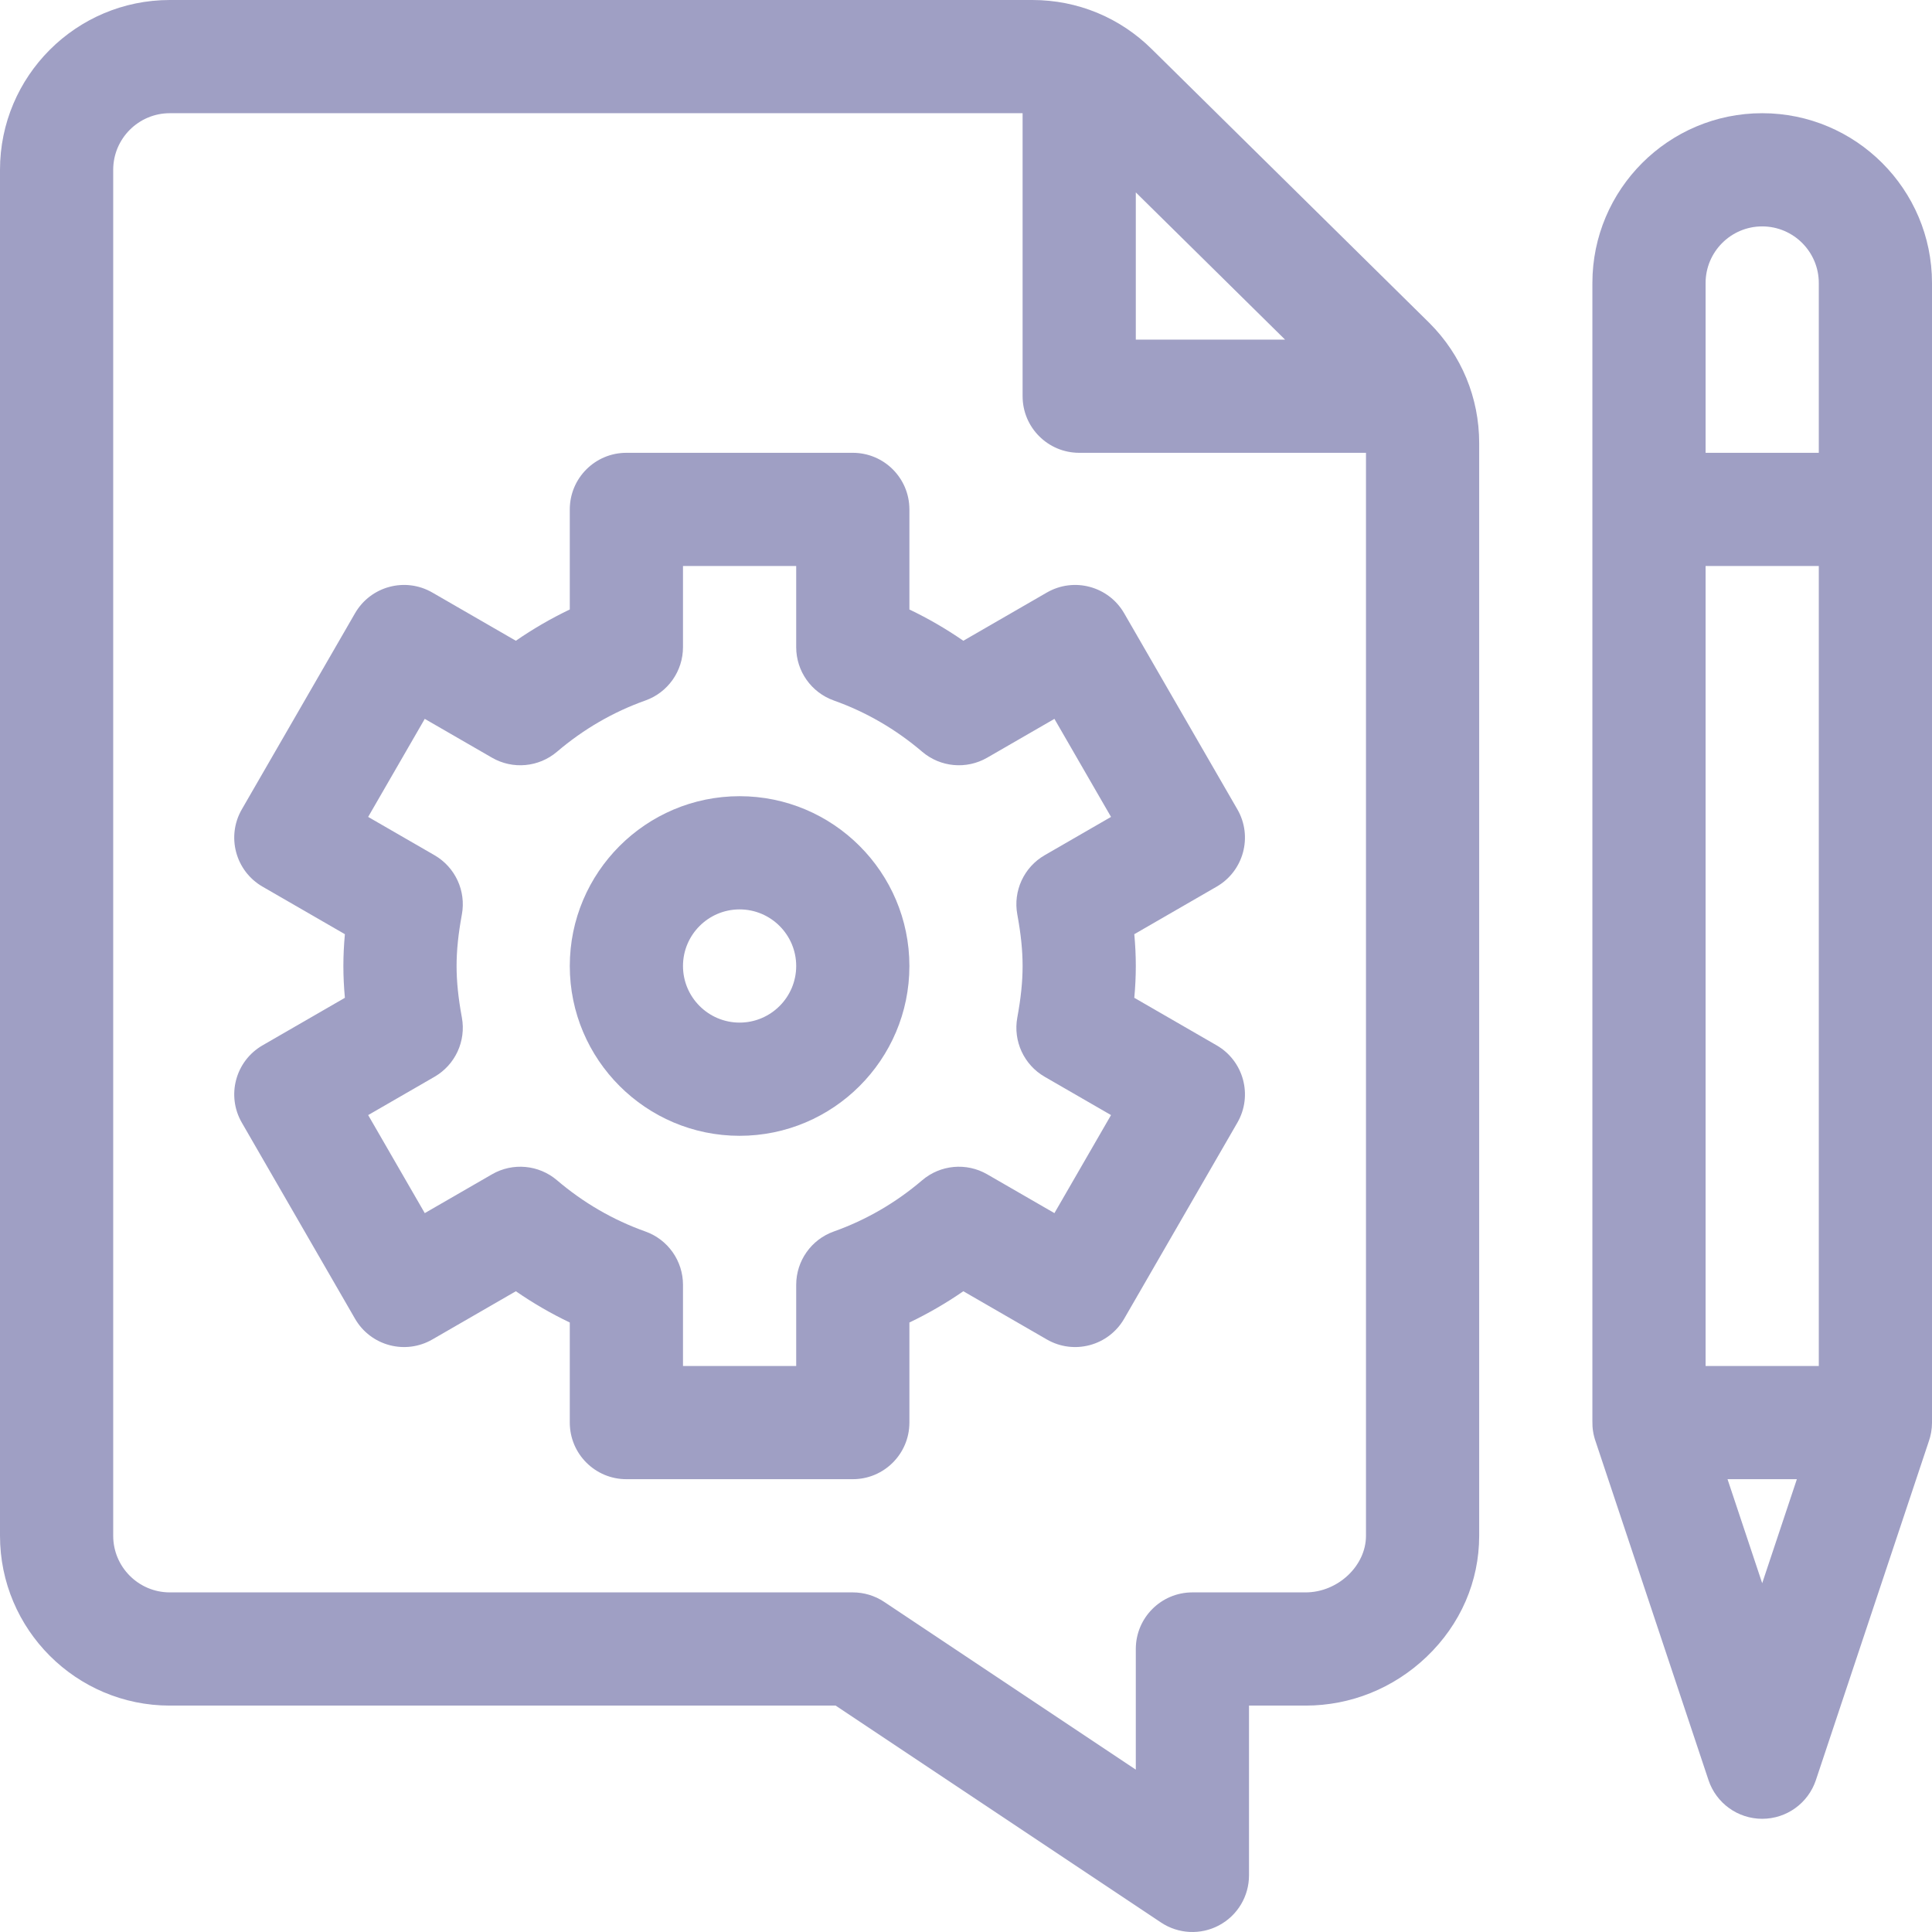 <svg enable-background="new 0 0 512 512" height="512" viewBox="0 0 512 512" width="512" xmlns="http://www.w3.org/2000/svg"><g fill="#9f9fc4"><path d="m322.424 277.029-21.823-12.6c.268-2.903.4-5.701.4-8.429s-.132-5.526-.4-8.429l21.823-12.6c7.174-4.142 9.632-13.316 5.49-20.49l-30-51.962c-4.142-7.174-13.315-9.632-20.49-5.49l-22.132 12.777c-4.552-3.146-9.324-5.913-14.292-8.286v-26.52c0-8.284-6.716-15-15-15h-60c-8.284 0-15 6.716-15 15v26.52c-4.968 2.373-9.74 5.14-14.292 8.286l-22.132-12.777c-7.175-4.144-16.349-1.685-20.49 5.49l-30 51.962c-4.142 7.174-1.684 16.348 5.49 20.49l21.823 12.6c-.268 2.903-.4 5.701-.4 8.429s.132 5.526.4 8.429l-21.823 12.6c-7.174 4.142-9.632 13.316-5.49 20.49l30 51.962c4.142 7.175 13.314 9.633 20.49 5.49l22.132-12.777c4.552 3.146 9.324 5.913 14.292 8.286v26.52c0 8.284 6.716 15 15 15h60c8.284 0 15-6.716 15-15v-26.52c4.967-2.374 9.739-5.14 14.292-8.286l22.132 12.777c7.174 4.143 16.348 1.684 20.49-5.49l30-51.962c4.142-7.174 1.684-16.348-5.49-20.49zm-52.825-34.678c.956 5.186 1.401 9.523 1.401 13.649s-.445 8.463-1.401 13.648c-1.151 6.244 1.753 12.536 7.251 15.71l17.583 10.151-15 25.981-17.815-10.285c-5.5-3.176-12.405-2.543-17.235 1.579-7 5.972-14.875 10.538-23.406 13.57-5.981 2.126-9.976 7.787-9.976 14.134v21.512h-30v-21.512c0-6.347-3.995-12.007-9.976-14.134-8.531-3.032-16.406-7.598-23.406-13.57-4.831-4.121-11.735-4.755-17.235-1.579l-17.815 10.285-15-25.981 17.583-10.151c5.496-3.174 8.4-9.466 7.249-15.71-.956-5.185-1.401-9.522-1.401-13.648s.445-8.463 1.401-13.648c1.151-6.244-1.753-12.536-7.251-15.71l-17.583-10.151 15-25.981 17.815 10.285c5.5 3.176 12.404 2.543 17.236-1.579 6.999-5.971 14.874-10.537 23.407-13.571 5.98-2.126 9.975-7.786 9.975-14.133v-21.512h30v21.511c0 6.347 3.995 12.007 9.975 14.133 8.533 3.034 16.408 7.6 23.407 13.571 4.831 4.122 11.735 4.756 17.236 1.579l17.815-10.285 15 25.981-17.583 10.151c-5.499 3.174-8.402 9.466-7.251 15.71z"/><path d="m196 211c-24.813 0-45 20.187-45 45s20.187 45 45 45 45-20.187 45-45-20.187-45-45-45zm0 60c-8.271 0-15-6.729-15-15s6.729-15 15-15 15 6.729 15 15-6.729 15-15 15z"/><path d="m378.82 85.607c-.024-.024-.048-.048-.073-.073l-73.403-72.403c-8.493-8.468-19.773-13.131-31.77-13.131h-228.574c-24.813 0-45 20.187-45 45v362c0 24.813 20.187 45 45 45h176.458l86.221 57.481c4.609 3.073 10.528 3.351 15.398.744 4.877-2.61 7.922-7.693 7.922-13.225v-45h15c11.955 0 23.347-4.597 32.079-12.944 8.978-8.582 13.922-19.967 13.922-32.056v-289.574c0-12.02-4.681-23.32-13.18-31.819zm-77.82-34.622 39.554 39.015h-39.554zm61 356.015c0 7.991-7.477 15-16 15h-30c-8.284 0-15 6.716-15 15v31.972l-66.68-44.453c-2.464-1.643-5.359-2.519-8.32-2.519h-181c-8.271 0-15-6.729-15-15v-362c0-8.271 6.729-15 15-15h226v75c0 8.284 6.716 15 15 15h76z"/><path d="m467 30c-24.813 0-45 20.187-45 45v301.65c-.041 1.788.241 3.647.881 5.427l29.889 89.667c2.042 6.125 7.773 10.256 14.23 10.256s12.188-4.131 14.23-10.257l29.889-89.667c.563-1.567.874-3.256.881-5.016 0-.002 0-.004 0-.006 0-.004 0-.008 0-.012s0-.008 0-.013c0-.003 0-.005 0-.008 0-.007 0-.014 0-.021 0-7.909 0-298.946 0-302 0-24.813-20.187-45-45-45zm0 389.566-9.188-27.566h18.377zm15-57.566h-30v-212h30zm0-242h-30v-45c0-8.271 6.729-15 15-15s15 6.729 15 15z"/></g></svg>